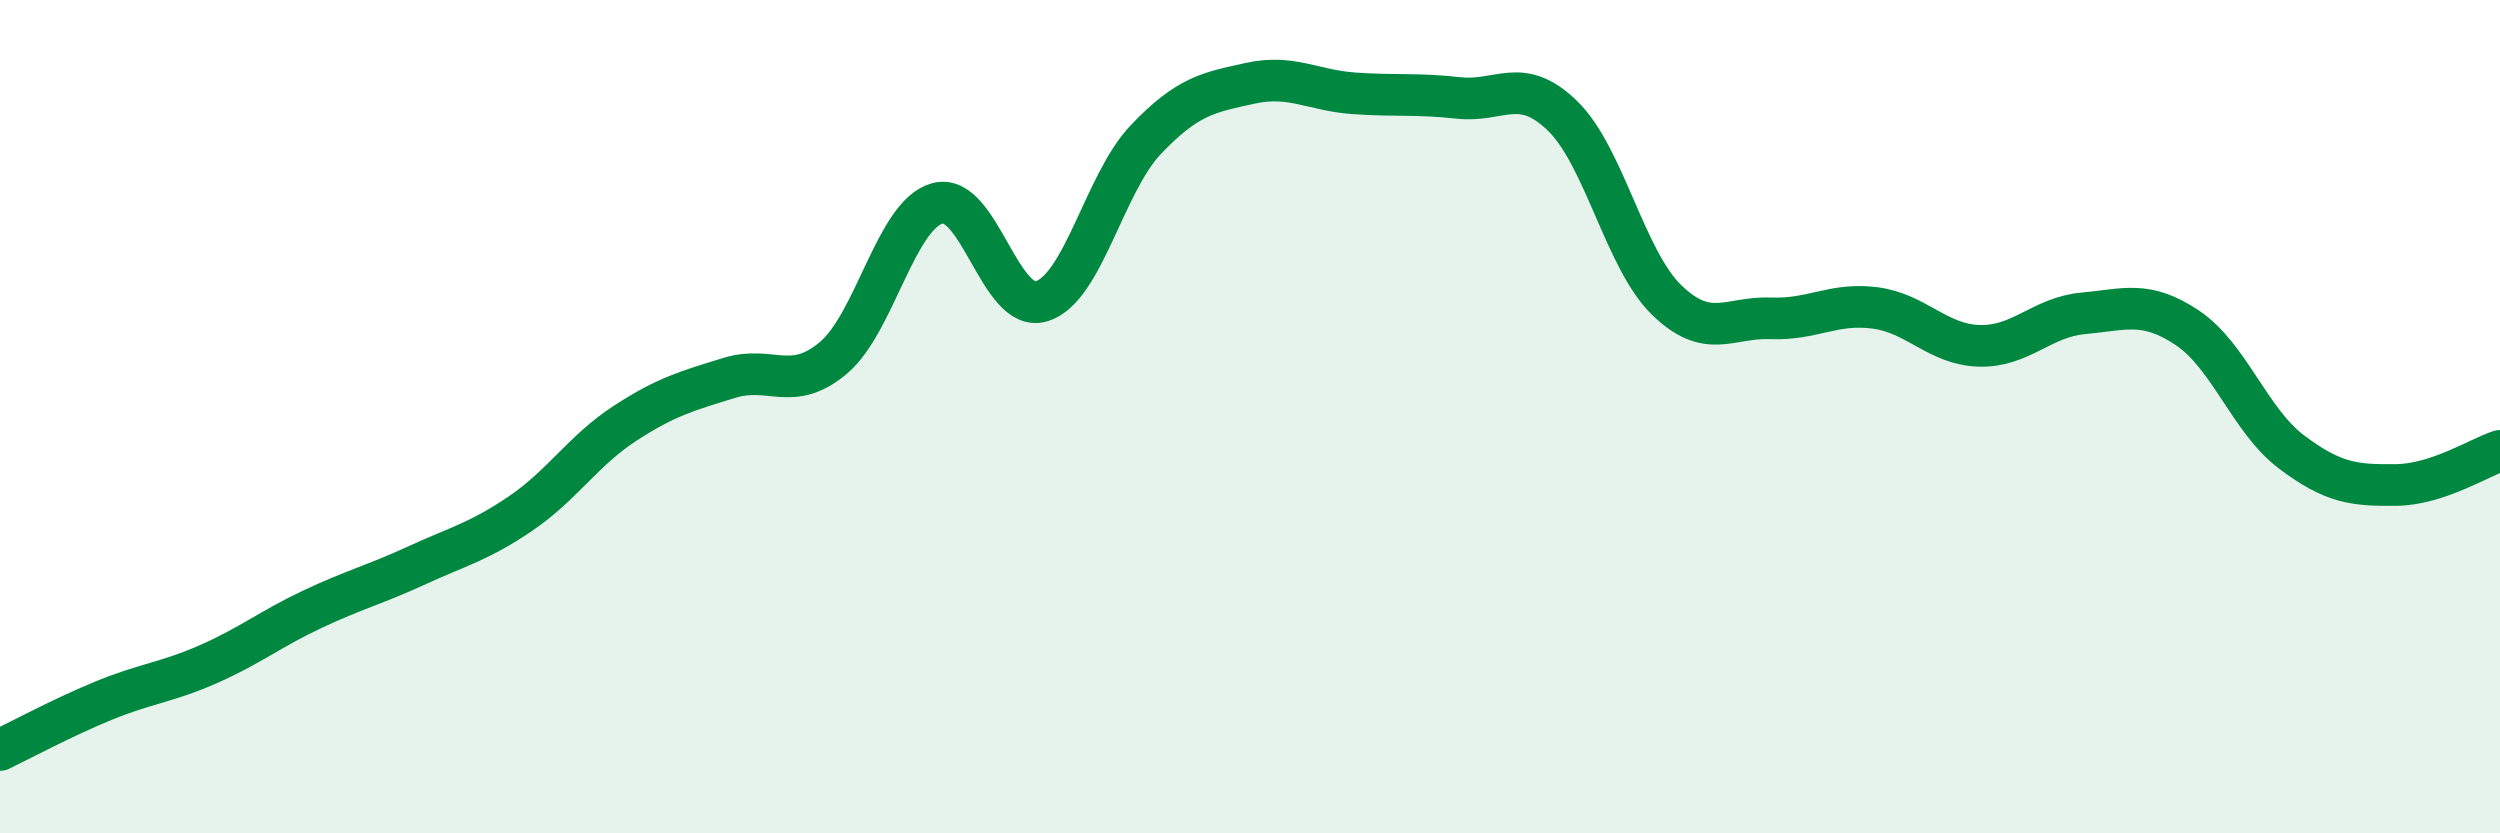 
    <svg width="60" height="20" viewBox="0 0 60 20" xmlns="http://www.w3.org/2000/svg">
      <path
        d="M 0,18 C 0.5,17.76 1.5,17.22 2.5,16.81 C 3.5,16.4 4,16.38 5,15.94 C 6,15.5 6.5,15.09 7.5,14.62 C 8.5,14.15 9,14.03 10,13.57 C 11,13.11 11.5,13 12.5,12.32 C 13.5,11.64 14,10.81 15,10.16 C 16,9.51 16.5,9.38 17.5,9.07 C 18.5,8.76 19,9.43 20,8.59 C 21,7.75 21.5,5.15 22.5,4.88 C 23.5,4.61 24,7.54 25,7.23 C 26,6.92 26.5,4.4 27.5,3.35 C 28.5,2.3 29,2.22 30,2 C 31,1.78 31.5,2.17 32.5,2.24 C 33.5,2.31 34,2.24 35,2.35 C 36,2.46 36.5,1.81 37.5,2.78 C 38.5,3.75 39,6.23 40,7.2 C 41,8.17 41.5,7.6 42.5,7.64 C 43.5,7.68 44,7.26 45,7.39 C 46,7.52 46.5,8.27 47.5,8.3 C 48.5,8.33 49,7.61 50,7.52 C 51,7.43 51.5,7.2 52.5,7.87 C 53.5,8.54 54,10.1 55,10.85 C 56,11.6 56.5,11.65 57.5,11.64 C 58.5,11.63 59.5,10.98 60,10.82L60 20L0 20Z"
        fill="#008740"
        opacity="0.1"
        stroke-linecap="round"
        stroke-linejoin="round"
      />
      <path
        d="M 0,18 C 0.5,17.76 1.5,17.22 2.5,16.81 C 3.5,16.4 4,16.38 5,15.94 C 6,15.5 6.5,15.09 7.5,14.62 C 8.5,14.15 9,14.03 10,13.57 C 11,13.11 11.5,13 12.5,12.32 C 13.5,11.64 14,10.81 15,10.16 C 16,9.51 16.5,9.38 17.5,9.07 C 18.5,8.76 19,9.43 20,8.59 C 21,7.75 21.5,5.15 22.5,4.88 C 23.5,4.61 24,7.54 25,7.23 C 26,6.92 26.5,4.4 27.5,3.35 C 28.5,2.3 29,2.22 30,2 C 31,1.78 31.5,2.17 32.5,2.24 C 33.5,2.31 34,2.24 35,2.35 C 36,2.46 36.5,1.81 37.5,2.78 C 38.5,3.75 39,6.23 40,7.2 C 41,8.17 41.5,7.6 42.5,7.64 C 43.5,7.68 44,7.26 45,7.39 C 46,7.52 46.5,8.27 47.5,8.3 C 48.5,8.33 49,7.61 50,7.52 C 51,7.43 51.5,7.2 52.5,7.87 C 53.5,8.54 54,10.1 55,10.85 C 56,11.6 56.5,11.65 57.5,11.64 C 58.5,11.63 59.5,10.98 60,10.82"
        stroke="#008740"
        stroke-width="1"
        fill="none"
        stroke-linecap="round"
        stroke-linejoin="round"
      />
    </svg>
  